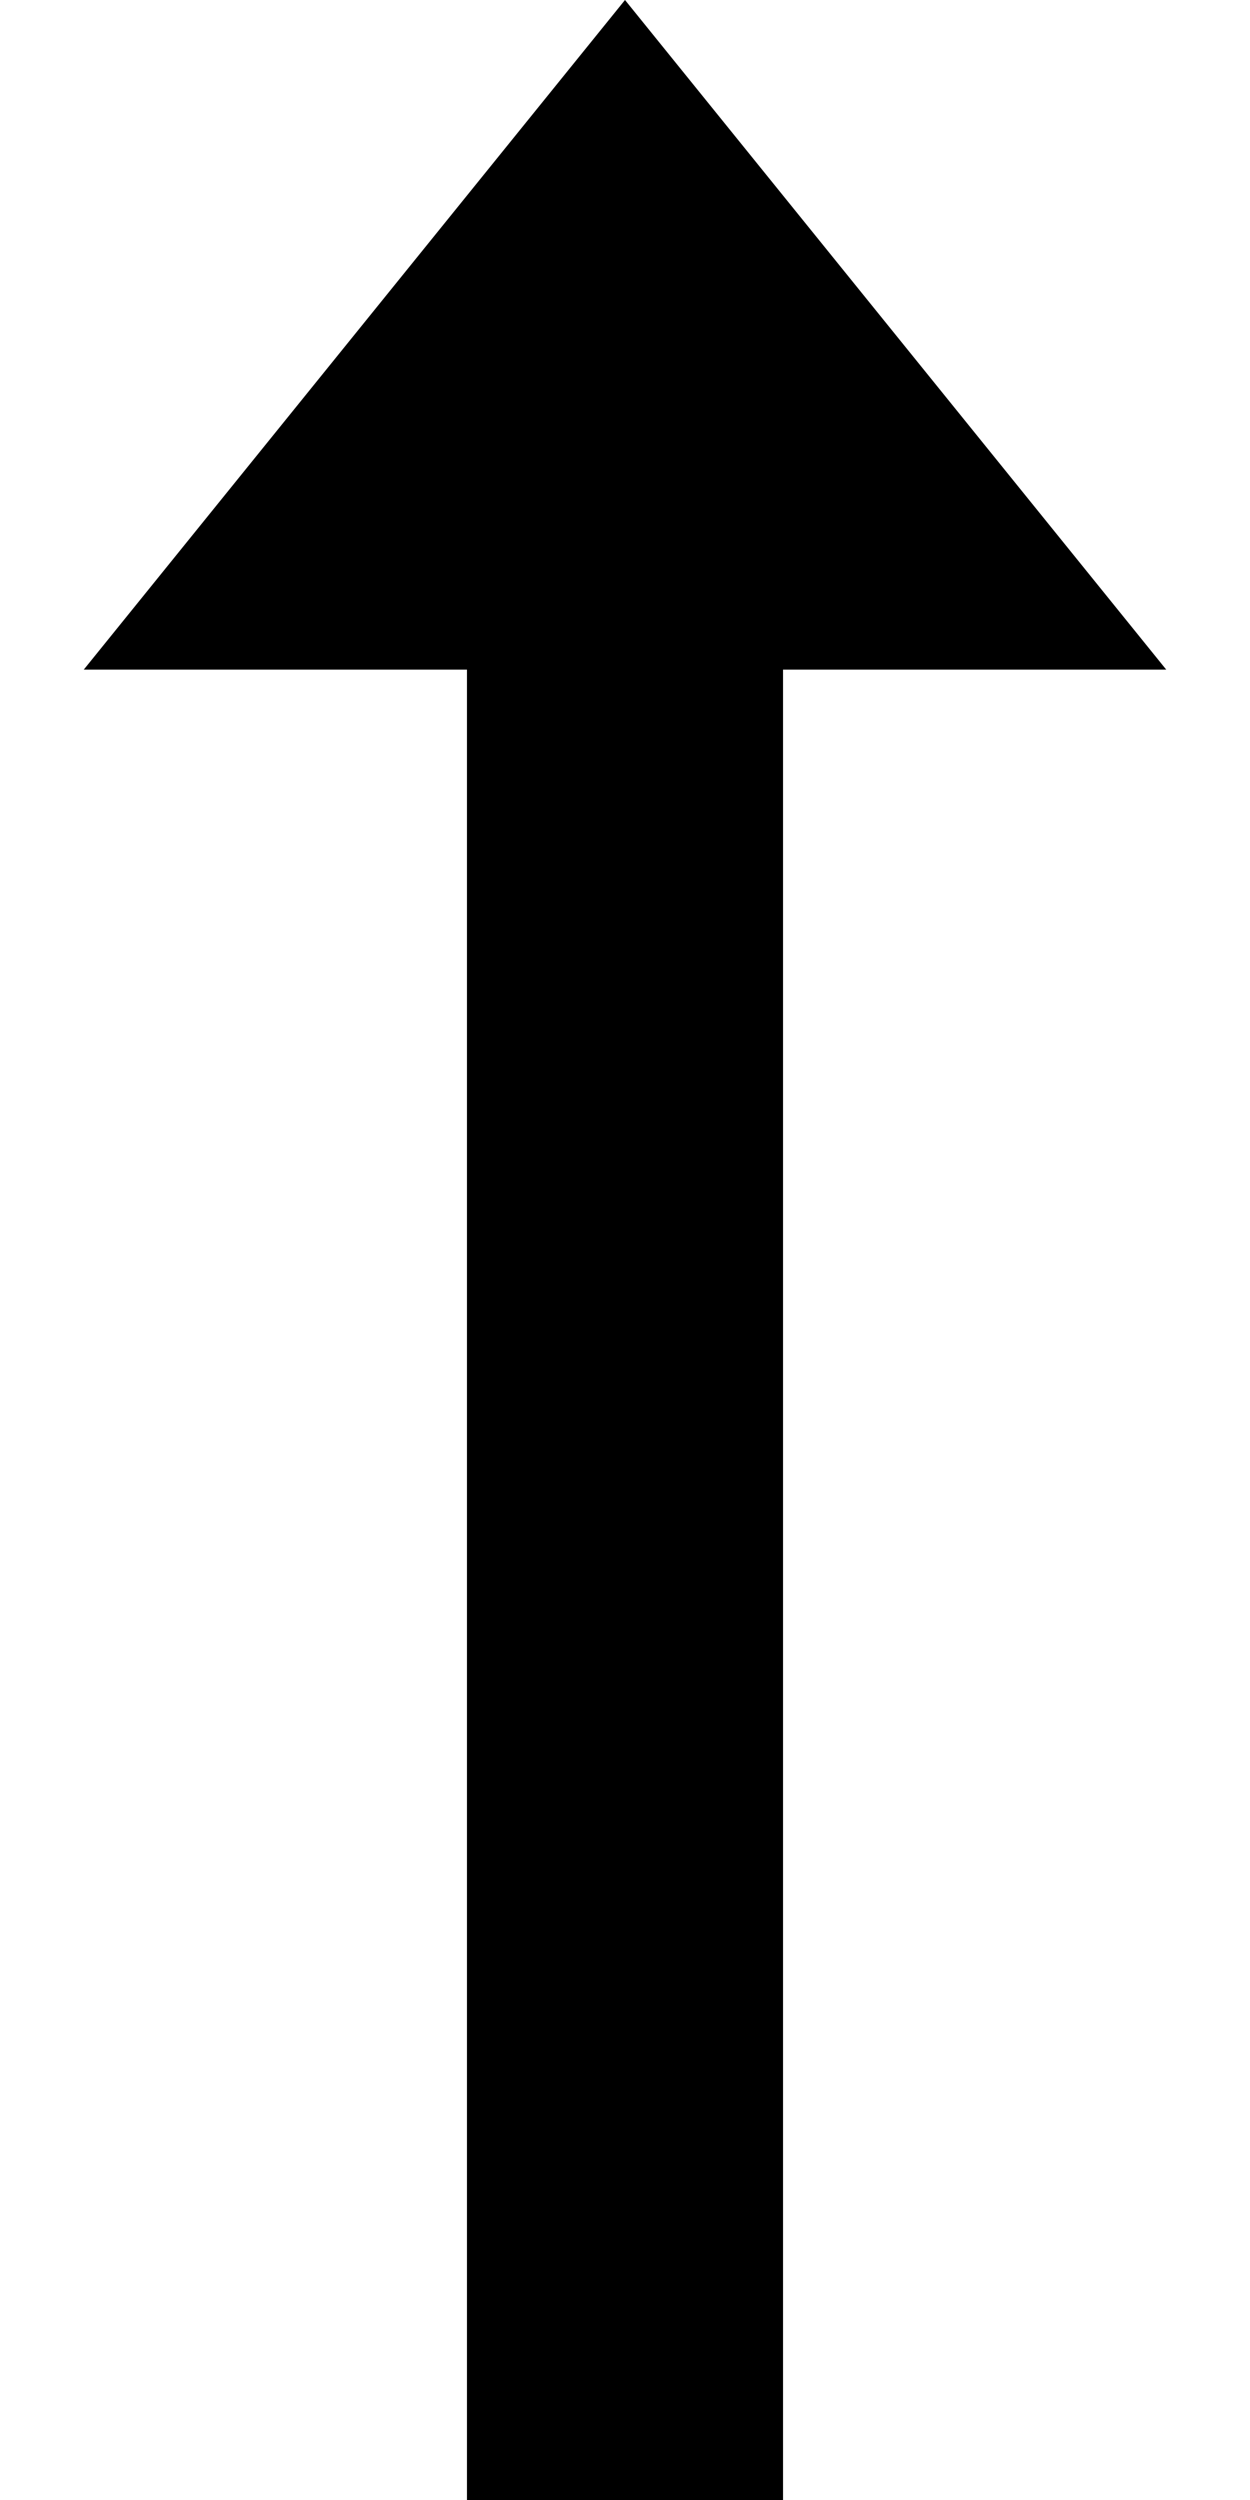 <svg width="14" height="28" viewBox="0 0 14 28" fill="none" xmlns="http://www.w3.org/2000/svg"><path fill-rule="evenodd" clip-rule="evenodd" d="M5.23 28V4h3.54v24H5.231z" fill="#000"/><path d="M7 0l6.062 7.5H.938L7 0z" fill="#000"/></svg>